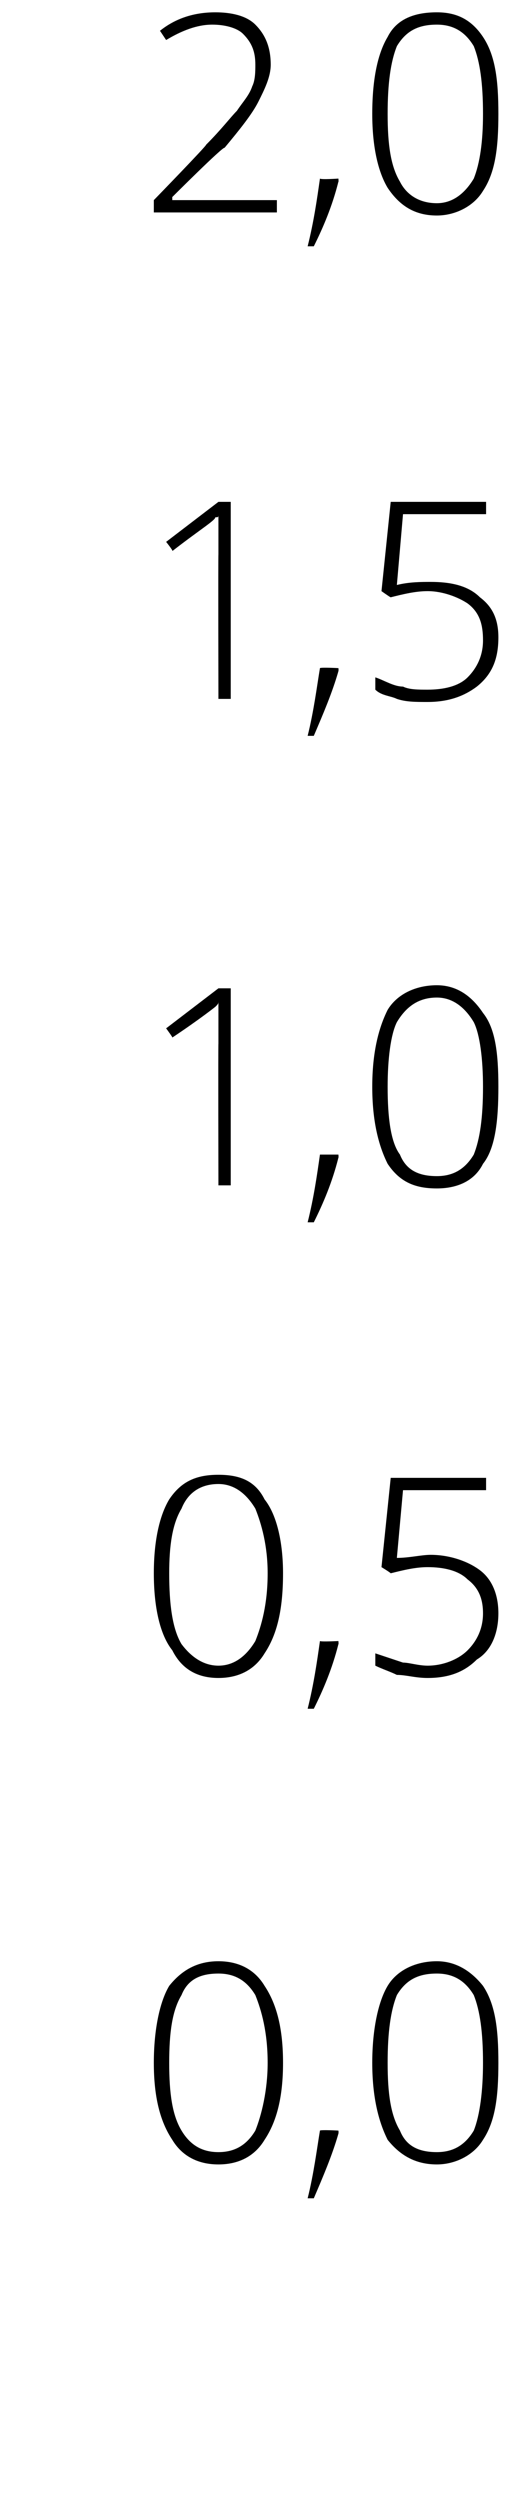 <?xml version="1.0" standalone="no"?><!DOCTYPE svg PUBLIC "-//W3C//DTD SVG 1.1//EN" "http://www.w3.org/Graphics/SVG/1.1/DTD/svg11.dtd"><svg xmlns="http://www.w3.org/2000/svg" version="1.1" width="17px" height="81.2px" viewBox="0 0 17 81.2">  <desc>2 0 1 5 1 0 0 5 0 0</desc>  <defs/>  <g id="Polygon153234">    <path d="M 9.2 67 C 9.2 68.1 9 68.9 8.6 69.5 C 8.3 70 7.8 70.3 7.1 70.3 C 6.4 70.3 5.9 70 5.6 69.5 C 5.2 68.9 5 68.1 5 67 C 5 65.9 5.2 65 5.5 64.5 C 5.9 64 6.4 63.7 7.1 63.7 C 7.8 63.7 8.3 64 8.6 64.5 C 9 65.1 9.2 65.9 9.2 67 Z M 5.5 67 C 5.5 68 5.6 68.7 5.9 69.2 C 6.2 69.7 6.6 69.9 7.1 69.9 C 7.6 69.9 8 69.7 8.3 69.2 C 8.5 68.7 8.7 67.9 8.7 67 C 8.7 66 8.5 65.3 8.3 64.8 C 8 64.3 7.6 64.1 7.1 64.1 C 6.5 64.1 6.1 64.3 5.9 64.8 C 5.6 65.3 5.5 66 5.5 67 Z M 11 69.2 C 11 69.2 11.01 69.26 11 69.3 C 10.8 70 10.5 70.7 10.2 71.4 C 10.2 71.4 10 71.4 10 71.4 C 10.2 70.6 10.3 69.8 10.4 69.2 C 10.44 69.17 11 69.2 11 69.2 Z M 16.2 67 C 16.2 68.1 16.1 68.9 15.7 69.5 C 15.4 70 14.8 70.3 14.2 70.3 C 13.5 70.3 13 70 12.6 69.5 C 12.3 68.9 12.1 68.1 12.1 67 C 12.1 65.9 12.3 65 12.6 64.5 C 12.9 64 13.5 63.7 14.2 63.7 C 14.8 63.7 15.3 64 15.7 64.5 C 16.1 65.1 16.2 65.9 16.2 67 Z M 12.6 67 C 12.6 68 12.7 68.7 13 69.2 C 13.2 69.7 13.6 69.9 14.2 69.9 C 14.7 69.9 15.1 69.7 15.4 69.2 C 15.6 68.7 15.7 67.9 15.7 67 C 15.7 66 15.6 65.3 15.4 64.8 C 15.1 64.3 14.7 64.1 14.2 64.1 C 13.6 64.1 13.2 64.3 12.9 64.8 C 12.7 65.3 12.6 66 12.6 67 Z " stroke="none" fill="#000"/>  </g>  <g id="Polygon153233">    <path d="M 9.2 51.1 C 9.2 52.3 9 53.1 8.6 53.7 C 8.3 54.2 7.8 54.5 7.1 54.5 C 6.4 54.5 5.9 54.2 5.6 53.6 C 5.2 53.1 5 52.2 5 51.1 C 5 50 5.2 49.2 5.5 48.7 C 5.9 48.1 6.4 47.9 7.1 47.9 C 7.8 47.9 8.3 48.1 8.6 48.7 C 9 49.2 9.2 50.1 9.2 51.1 Z M 5.5 51.1 C 5.5 52.1 5.6 52.9 5.9 53.4 C 6.2 53.8 6.6 54.1 7.1 54.1 C 7.6 54.1 8 53.8 8.3 53.3 C 8.5 52.8 8.7 52.1 8.7 51.1 C 8.7 50.2 8.5 49.5 8.3 49 C 8 48.5 7.6 48.2 7.1 48.2 C 6.5 48.2 6.1 48.5 5.9 49 C 5.6 49.5 5.5 50.2 5.5 51.1 Z M 11 53.3 C 11 53.3 11.01 53.43 11 53.4 C 10.8 54.2 10.5 54.9 10.2 55.5 C 10.2 55.5 10 55.5 10 55.5 C 10.2 54.7 10.3 54 10.4 53.3 C 10.44 53.33 11 53.3 11 53.3 Z M 12.9 50.6 C 13.3 50.6 13.7 50.5 14 50.5 C 14.6 50.5 15.2 50.7 15.6 51 C 16 51.3 16.2 51.8 16.2 52.4 C 16.2 53 16 53.6 15.5 53.9 C 15.1 54.3 14.6 54.5 13.9 54.5 C 13.5 54.5 13.2 54.4 12.9 54.4 C 12.7 54.3 12.4 54.2 12.2 54.1 C 12.2 54.1 12.2 53.7 12.2 53.7 C 12.5 53.8 12.8 53.9 13.1 54 C 13.3 54 13.6 54.1 13.9 54.1 C 14.4 54.1 14.9 53.9 15.2 53.6 C 15.5 53.3 15.7 52.9 15.7 52.4 C 15.7 52 15.6 51.6 15.2 51.3 C 14.9 51 14.4 50.9 13.9 50.9 C 13.5 50.9 13.1 51 12.7 51.1 C 12.68 51.07 12.4 50.9 12.4 50.9 L 12.7 48 L 15.8 48 L 15.8 48.4 L 13.1 48.4 L 12.9 50.6 C 12.9 50.6 12.88 50.64 12.9 50.6 Z " stroke="none" fill="#000"/>  </g>  <g id="Polygon153232">    <path d="M 7.5 38.5 L 7.1 38.5 C 7.1 38.5 7.09 33.87 7.1 33.9 C 7.1 33.4 7.1 33 7.1 32.5 C 7.1 32.6 7.1 32.6 7 32.7 C 7 32.7 6.5 33.1 5.6 33.7 C 5.65 33.74 5.4 33.4 5.4 33.4 L 7.1 32.1 L 7.5 32.1 L 7.5 38.5 Z M 11 37.5 C 11 37.5 11.01 37.6 11 37.6 C 10.8 38.4 10.5 39.1 10.2 39.7 C 10.2 39.7 10 39.7 10 39.7 C 10.2 38.9 10.3 38.2 10.4 37.5 C 10.44 37.5 11 37.5 11 37.5 Z M 16.2 35.3 C 16.2 36.4 16.1 37.3 15.7 37.8 C 15.4 38.4 14.8 38.6 14.2 38.6 C 13.5 38.6 13 38.4 12.6 37.8 C 12.3 37.2 12.1 36.4 12.1 35.3 C 12.1 34.2 12.3 33.4 12.6 32.8 C 12.9 32.3 13.5 32 14.2 32 C 14.8 32 15.3 32.3 15.7 32.9 C 16.1 33.4 16.2 34.2 16.2 35.3 Z M 12.6 35.3 C 12.6 36.3 12.7 37.1 13 37.5 C 13.2 38 13.6 38.2 14.2 38.2 C 14.7 38.2 15.1 38 15.4 37.5 C 15.6 37 15.7 36.3 15.7 35.3 C 15.7 34.4 15.6 33.6 15.4 33.2 C 15.1 32.7 14.7 32.4 14.2 32.4 C 13.6 32.4 13.2 32.7 12.9 33.2 C 12.7 33.6 12.6 34.4 12.6 35.3 Z " stroke="none" fill="#000"/>  </g>  <g id="Polygon153231">    <path d="M 7.5 22.7 L 7.1 22.7 C 7.1 22.7 7.09 18.04 7.1 18 C 7.1 17.6 7.1 17.2 7.1 16.7 C 7.1 16.8 7.1 16.8 7 16.8 C 7 16.9 6.5 17.2 5.6 17.9 C 5.65 17.91 5.4 17.6 5.4 17.6 L 7.1 16.3 L 7.5 16.3 L 7.5 22.7 Z M 11 21.7 C 11 21.7 11.01 21.76 11 21.8 C 10.8 22.5 10.5 23.2 10.2 23.9 C 10.2 23.9 10 23.9 10 23.9 C 10.2 23.1 10.3 22.3 10.4 21.7 C 10.44 21.67 11 21.7 11 21.7 Z M 12.9 19 C 13.3 18.9 13.7 18.9 14 18.9 C 14.6 18.9 15.2 19 15.6 19.4 C 16 19.7 16.2 20.1 16.2 20.7 C 16.2 21.4 16 21.9 15.5 22.3 C 15.1 22.6 14.6 22.8 13.9 22.8 C 13.5 22.8 13.2 22.8 12.9 22.7 C 12.7 22.6 12.4 22.6 12.2 22.4 C 12.2 22.4 12.2 22 12.2 22 C 12.5 22.1 12.8 22.3 13.1 22.3 C 13.3 22.4 13.6 22.4 13.9 22.4 C 14.4 22.4 14.9 22.3 15.2 22 C 15.5 21.7 15.7 21.3 15.7 20.8 C 15.7 20.3 15.6 19.9 15.2 19.6 C 14.9 19.4 14.4 19.2 13.9 19.2 C 13.5 19.2 13.1 19.3 12.7 19.4 C 12.68 19.4 12.4 19.2 12.4 19.2 L 12.7 16.3 L 15.8 16.3 L 15.8 16.7 L 13.1 16.7 L 12.9 19 C 12.9 19 12.88 18.98 12.9 19 Z " stroke="none" fill="#000"/>  </g>  <g id="Polygon153230">    <path d="M 9 6.9 L 5 6.9 L 5 6.5 C 5 6.5 6.73 4.72 6.7 4.7 C 7.2 4.2 7.5 3.8 7.7 3.6 C 7.9 3.3 8.1 3.1 8.2 2.8 C 8.3 2.6 8.3 2.3 8.3 2.1 C 8.3 1.7 8.2 1.4 7.9 1.1 C 7.7 0.9 7.3 0.8 6.9 0.8 C 6.4 0.8 5.9 1 5.4 1.3 C 5.4 1.3 5.2 1 5.2 1 C 5.7 0.6 6.3 0.4 7 0.4 C 7.5 0.4 8 0.5 8.3 0.8 C 8.6 1.1 8.8 1.5 8.8 2.1 C 8.8 2.5 8.6 2.9 8.4 3.3 C 8.2 3.7 7.8 4.2 7.3 4.8 C 7.25 4.75 5.6 6.4 5.6 6.4 L 5.6 6.5 L 9 6.5 L 9 6.9 Z M 11 5.8 C 11 5.8 11.01 5.93 11 5.9 C 10.8 6.7 10.5 7.4 10.2 8 C 10.2 8 10 8 10 8 C 10.2 7.2 10.3 6.5 10.4 5.8 C 10.44 5.84 11 5.8 11 5.8 Z M 16.2 3.7 C 16.2 4.8 16.1 5.6 15.7 6.2 C 15.4 6.7 14.8 7 14.2 7 C 13.5 7 13 6.7 12.6 6.1 C 12.3 5.6 12.1 4.8 12.1 3.7 C 12.1 2.5 12.3 1.7 12.6 1.2 C 12.9 0.6 13.5 0.4 14.2 0.4 C 14.8 0.4 15.3 0.6 15.7 1.2 C 16.1 1.8 16.2 2.6 16.2 3.7 Z M 12.6 3.7 C 12.6 4.7 12.7 5.4 13 5.9 C 13.2 6.3 13.6 6.6 14.2 6.6 C 14.7 6.6 15.1 6.3 15.4 5.8 C 15.6 5.3 15.7 4.6 15.7 3.7 C 15.7 2.7 15.6 2 15.4 1.5 C 15.1 1 14.7 0.8 14.2 0.8 C 13.6 0.8 13.2 1 12.9 1.5 C 12.7 2 12.6 2.7 12.6 3.7 Z " stroke="none" fill="#000"/>  </g></svg>